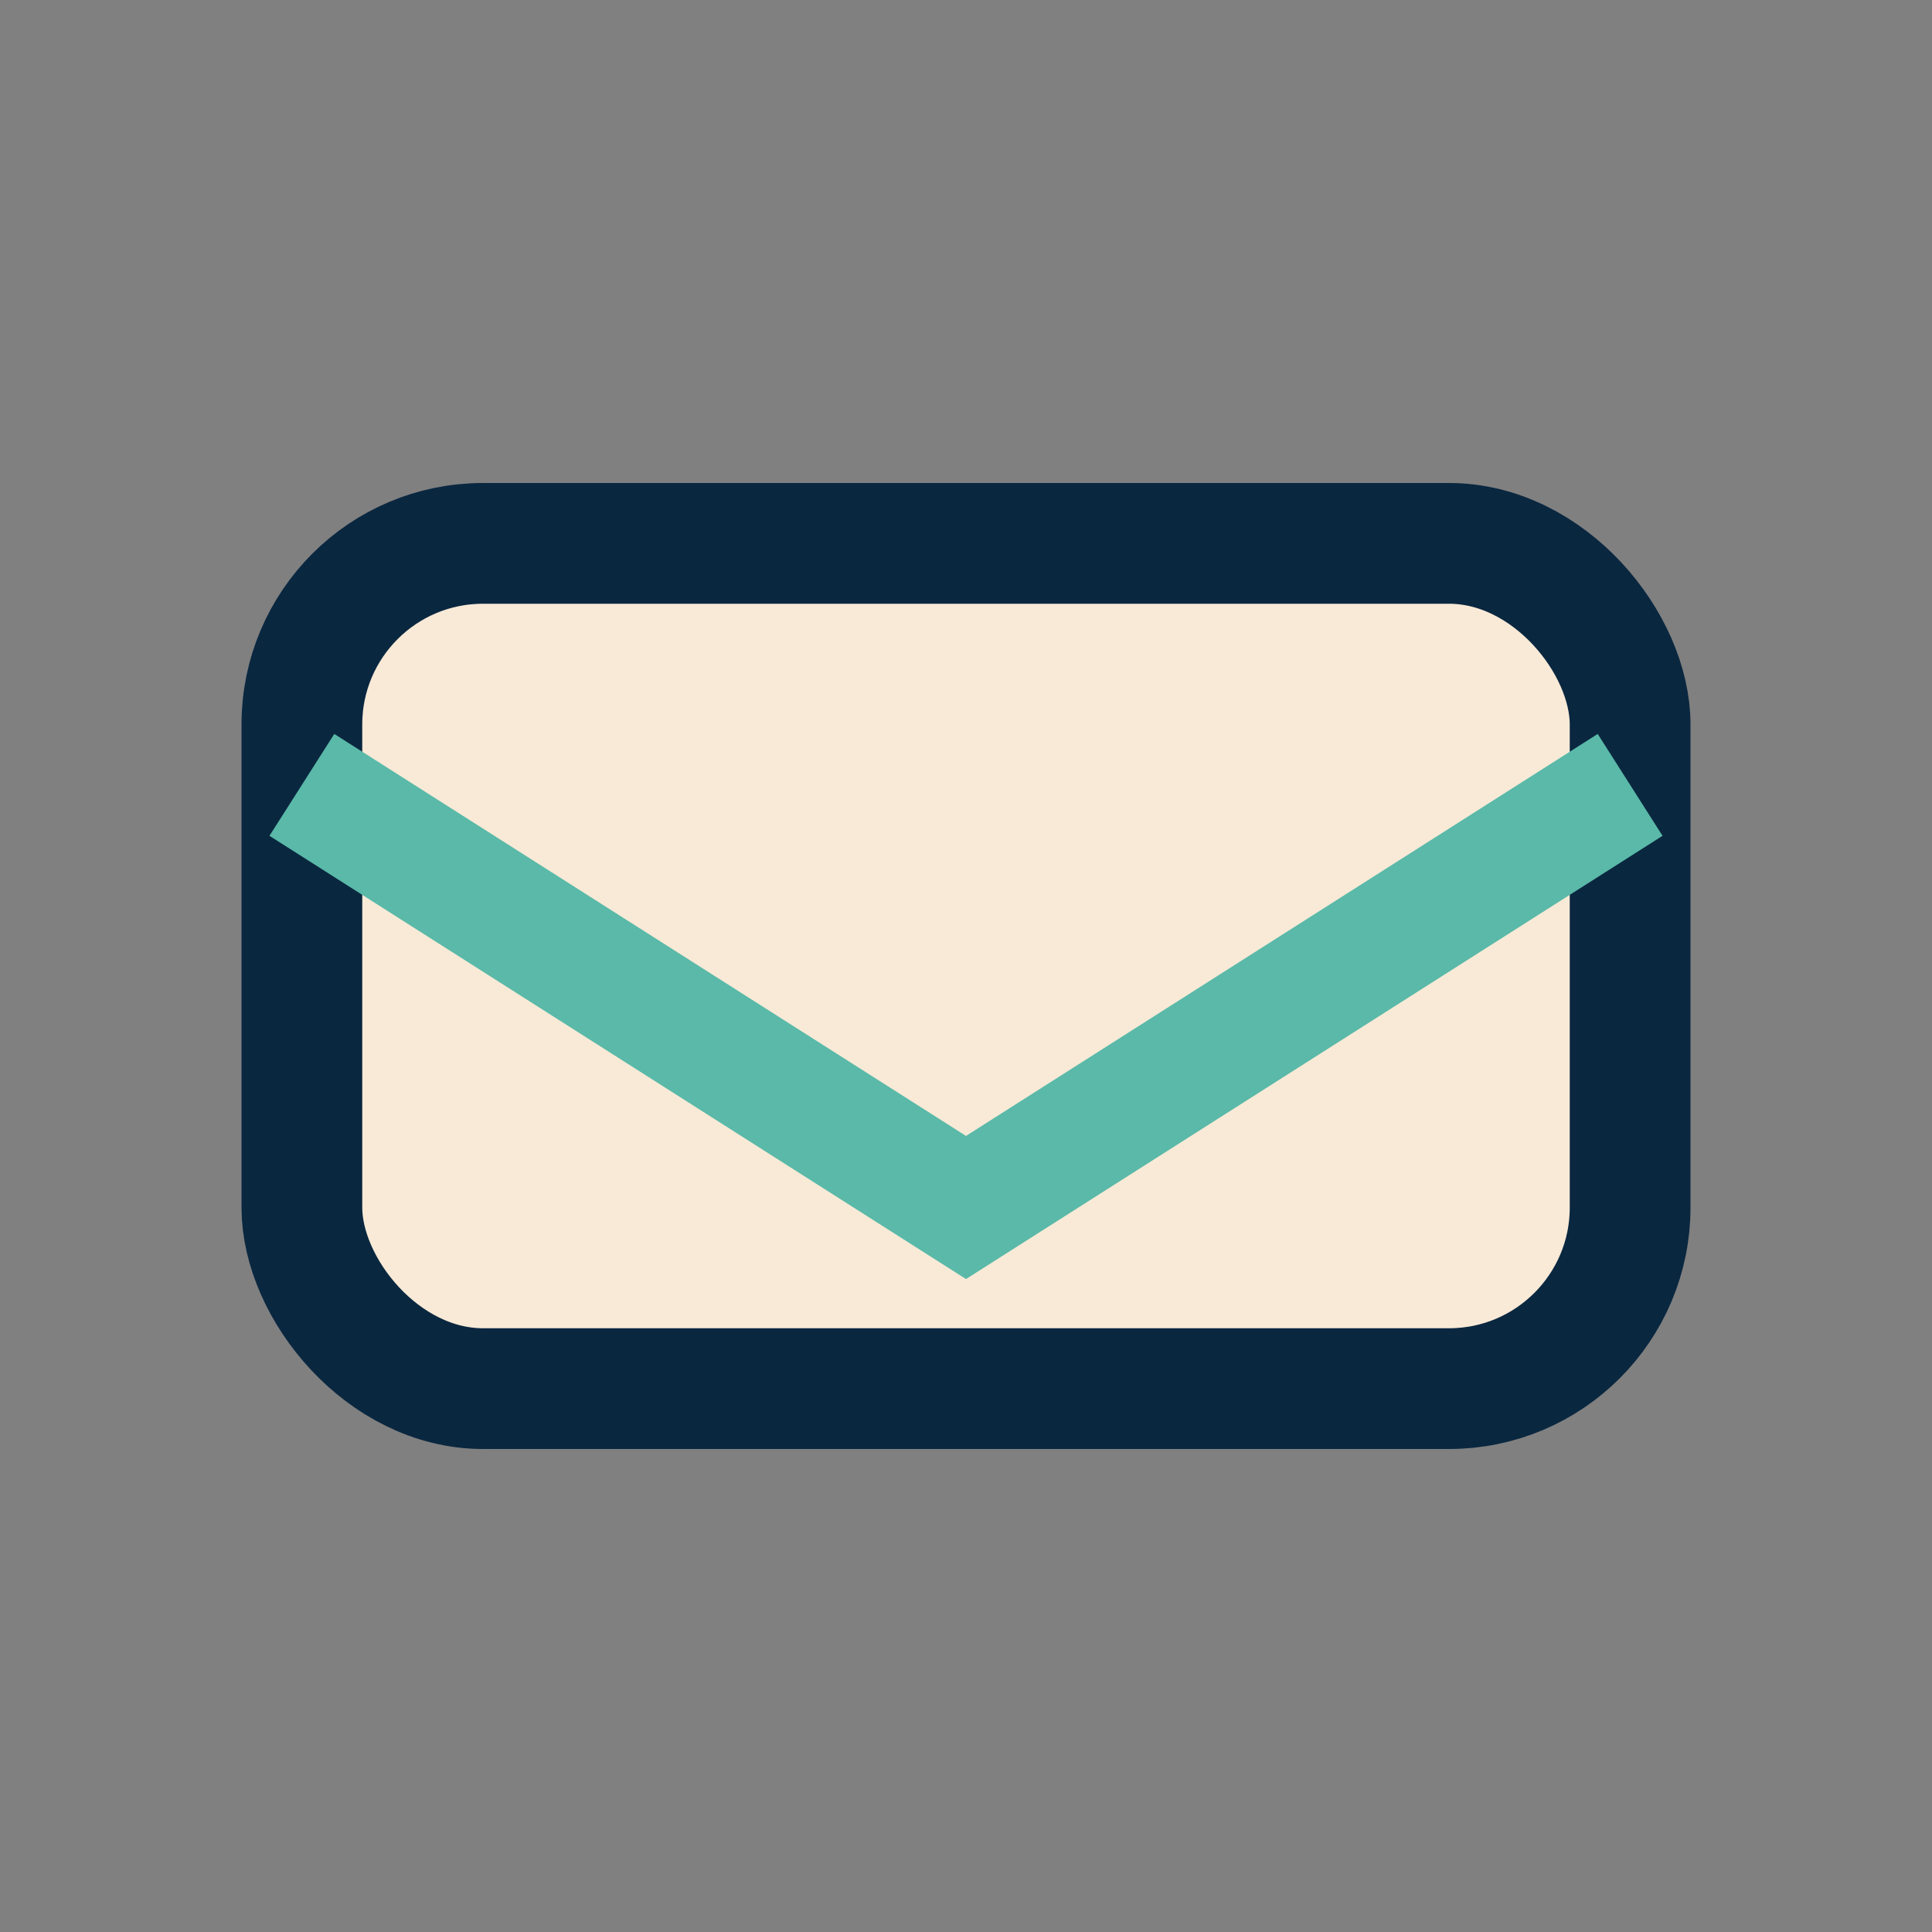 <?xml version="1.0" encoding="UTF-8"?>
<svg xmlns="http://www.w3.org/2000/svg" width="32" height="32" viewBox="0 0 32 32"><rect x="0" y="0" width="32" height="32" fill="#808080" stroke="none"/><rect x="5" y="9" width="22" height="14" rx="3" fill="#F8EAD7" stroke="#0A2740" stroke-width="2"/><path d="M5 13l11 7 11-7" fill="none" stroke="#5AB9A8" stroke-width="2"/></svg>
